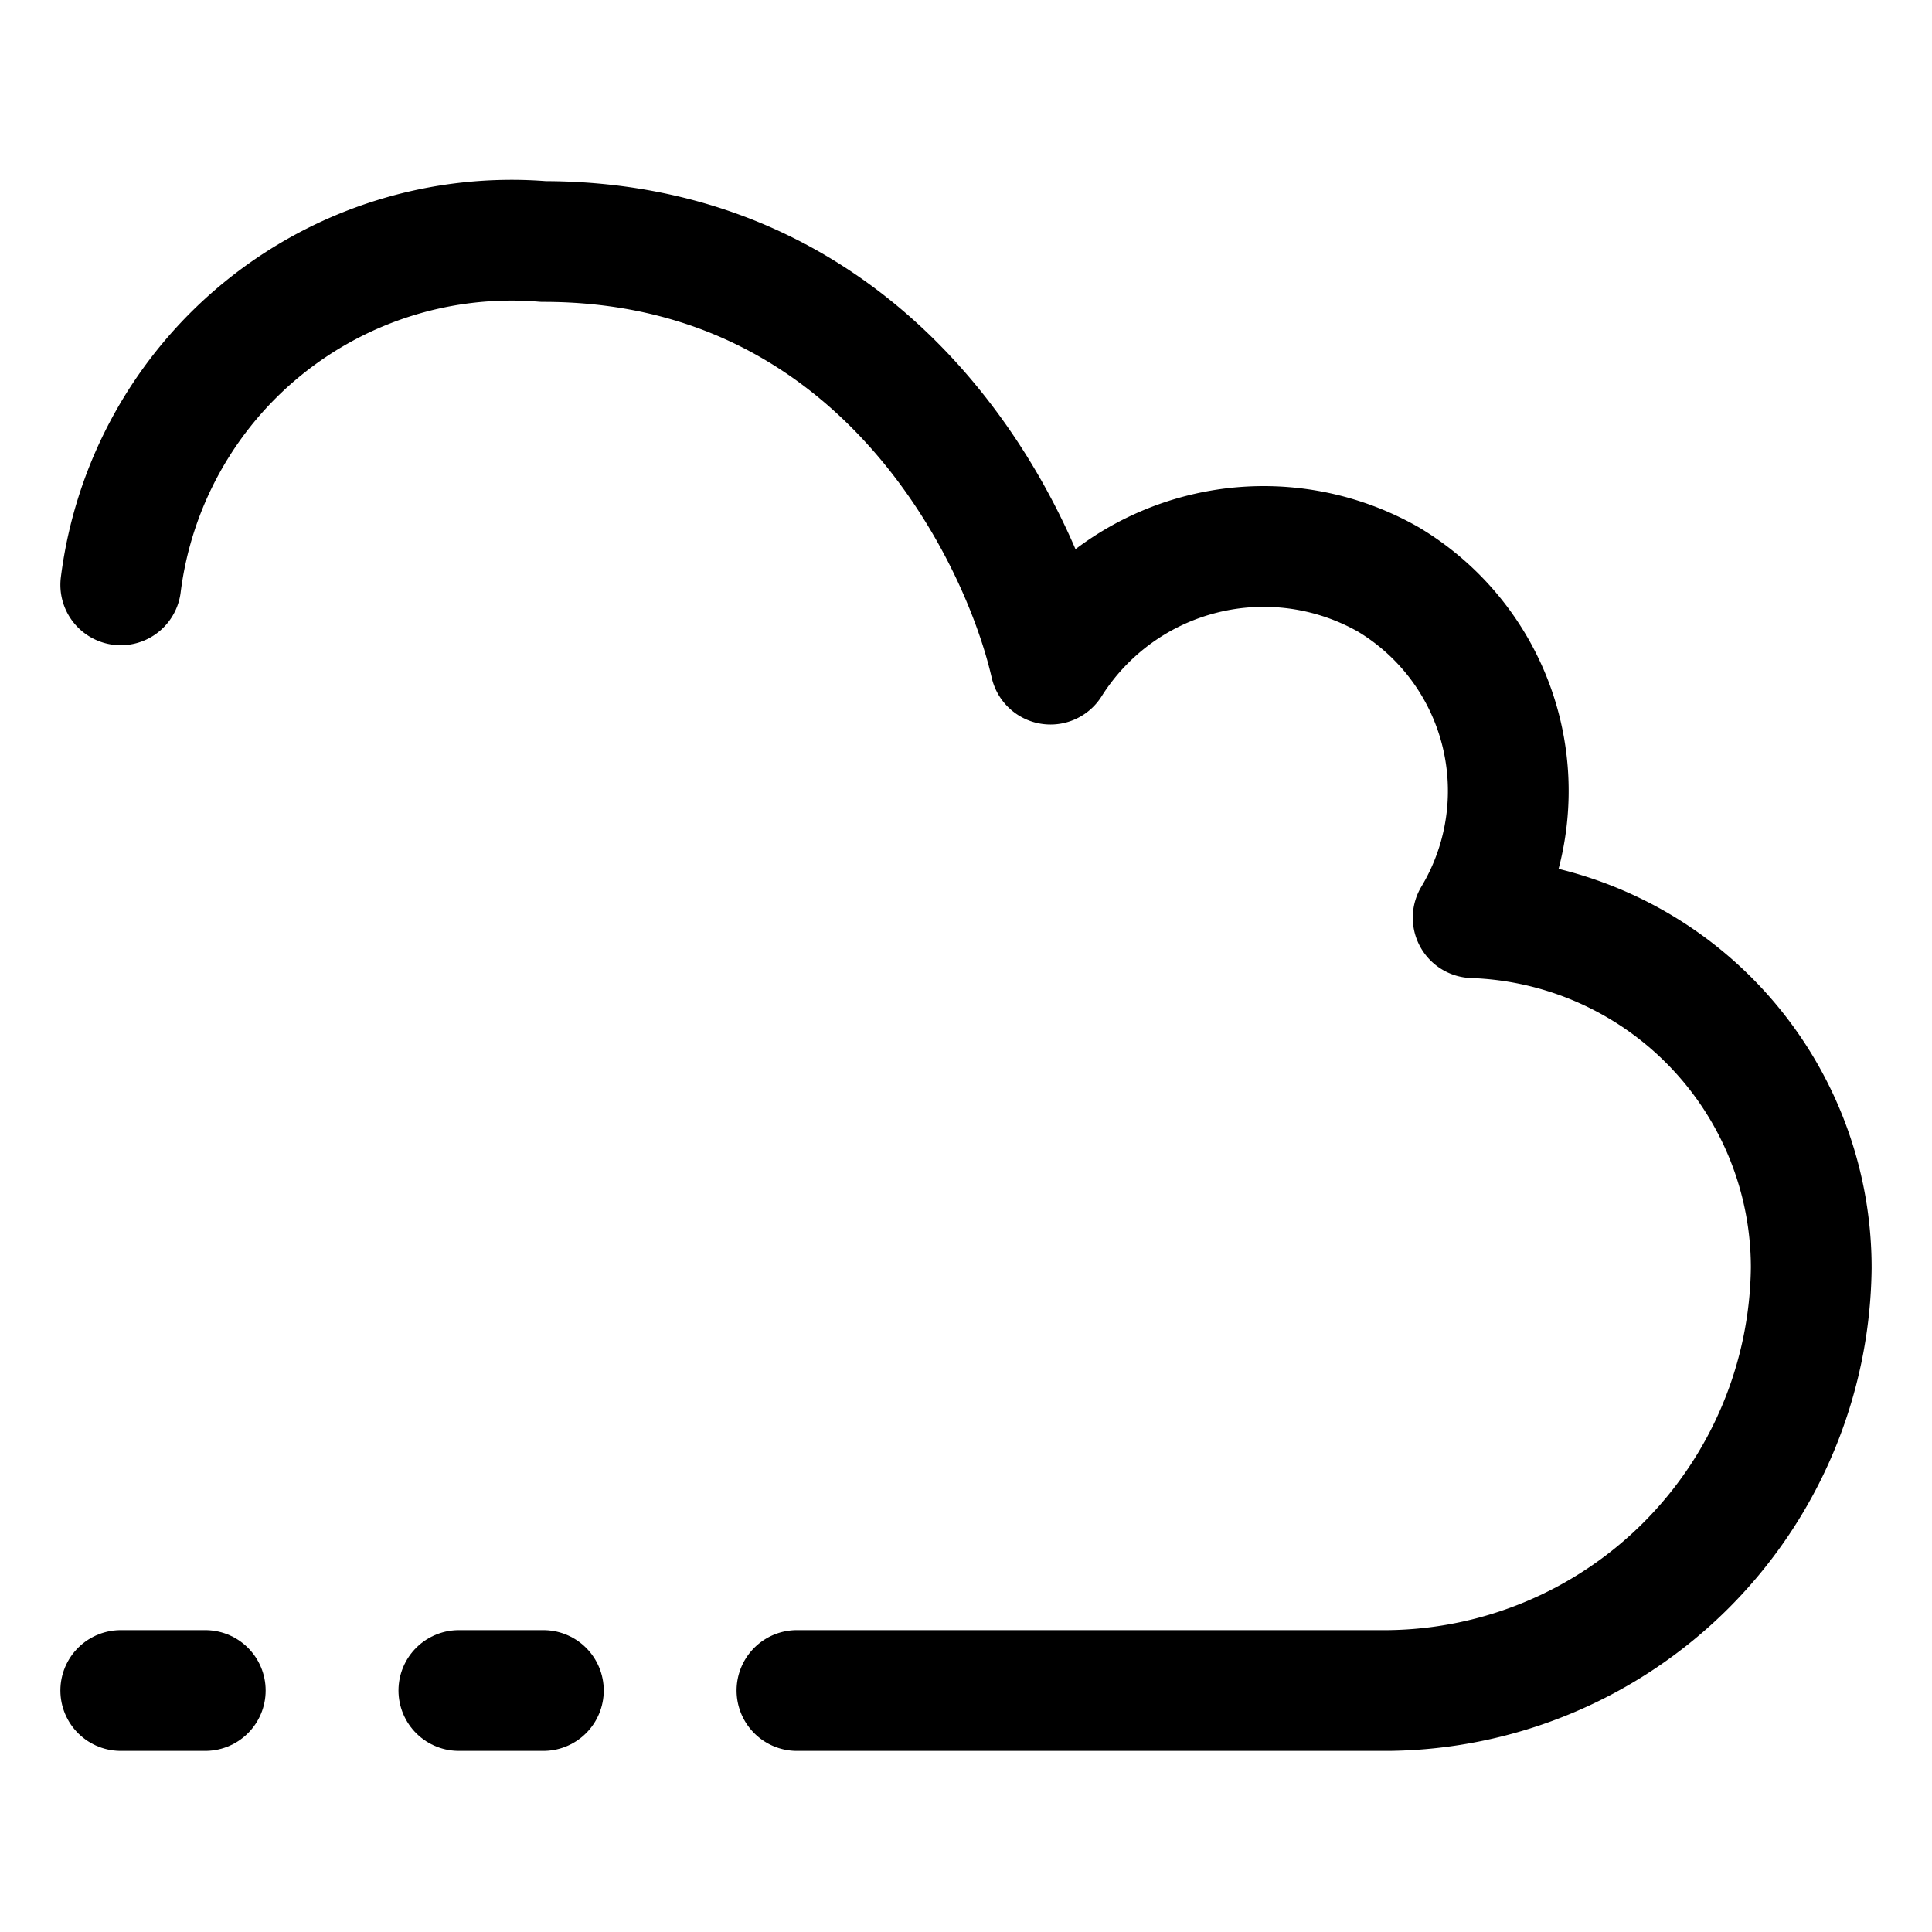 <svg xmlns="http://www.w3.org/2000/svg" width="32" height="32" viewBox="0 0 32 32">
  <g id="mysewnet_square" transform="translate(-6 -6)">
    <rect id="Rectangle_6927" data-name="Rectangle 6927" width="32" height="32" transform="translate(6 6)" fill="none"/>
    <g id="Group_6466" data-name="Group 6466">
      <path id="Path_7340" data-name="Path 7340" d="M8,15.687A6.523,6.523,0,0,1,15,10c5.572,0,7.9,4.812,8.4,7A4.174,4.174,0,0,1,29,15.6a4.081,4.081,0,0,1,1.4,5.6h0A5.8,5.8,0,0,1,36,27a7.08,7.08,0,0,1-7,7H19.2" fill="none" stroke="#000" stroke-linecap="round" stroke-linejoin="round" stroke-width="2"/>
      <line id="Line_184" data-name="Line 184" x2="1.4" transform="translate(8 34)" fill="none" stroke="#000" stroke-linecap="round" stroke-linejoin="round" stroke-width="2"/>
      <line id="Line_185" data-name="Line 185" x2="1.4" transform="translate(13.6 34)" fill="none" stroke="#000" stroke-linecap="round" stroke-linejoin="round" stroke-width="2"/>
    </g>
  </g>
</svg>
